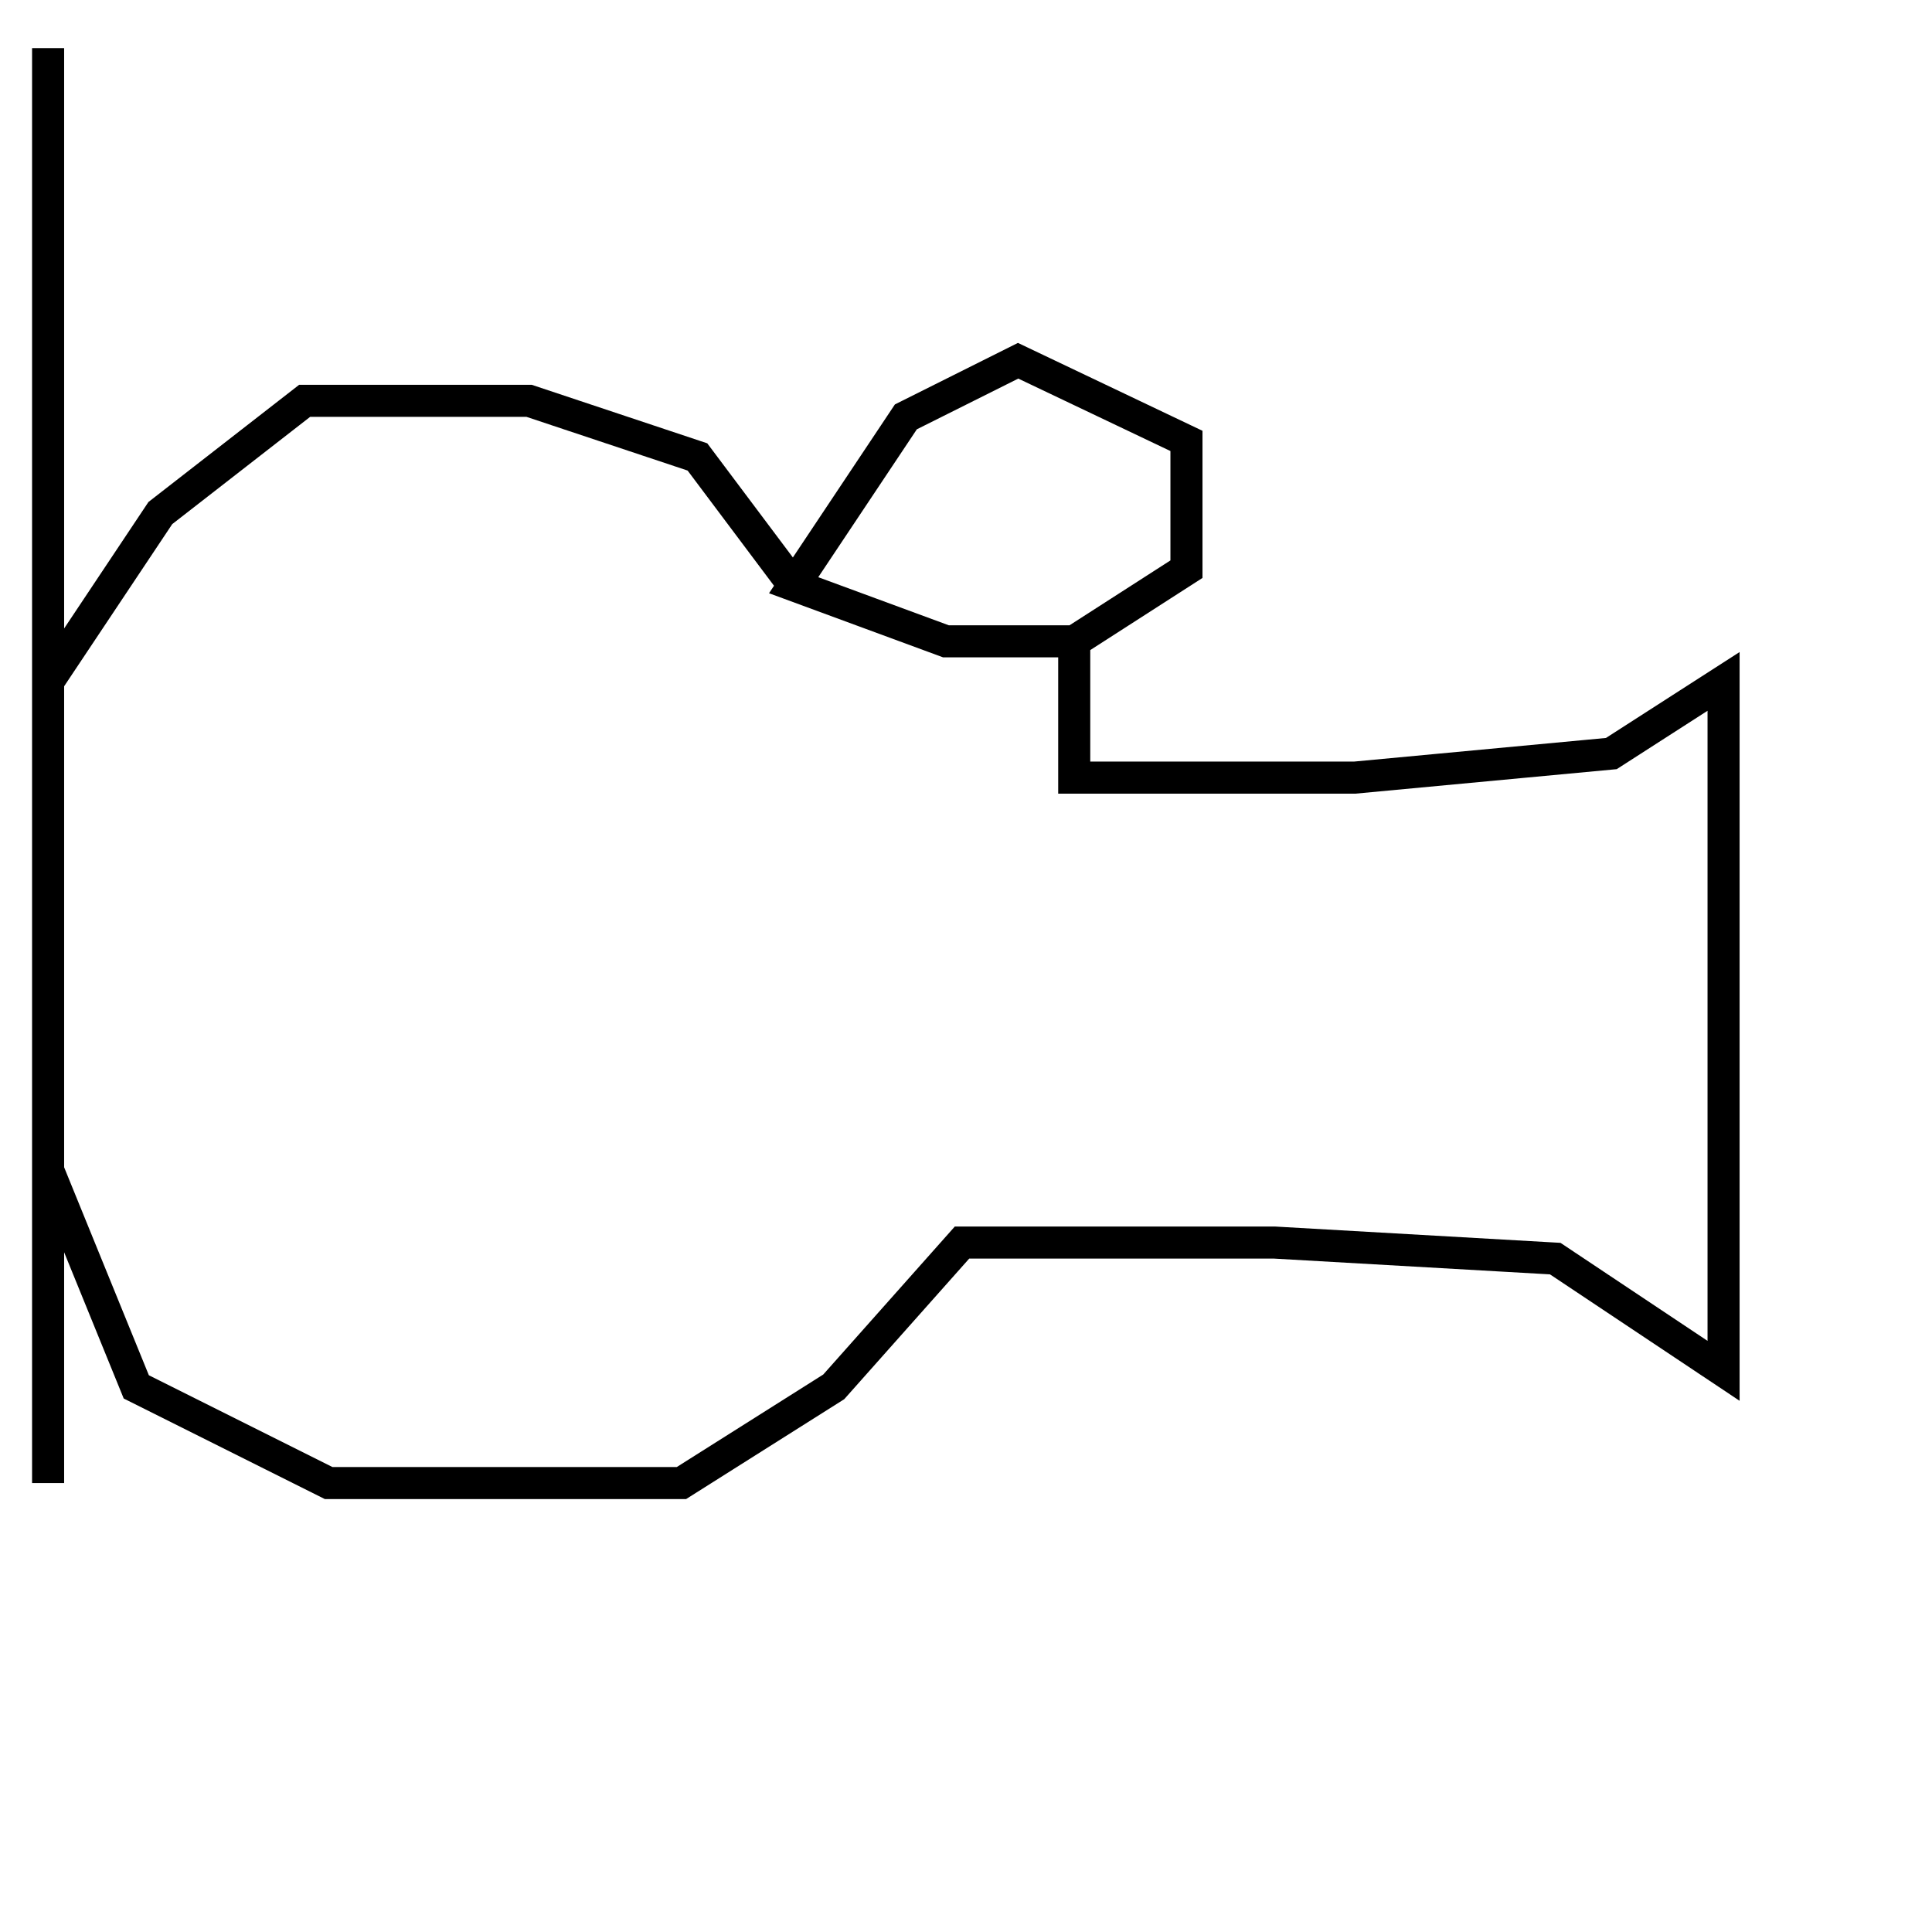 <?xml version="1.0" encoding="utf-8"?>
<!-- Generator: Adobe Illustrator 25.4.2, SVG Export Plug-In . SVG Version: 6.00 Build 0)  -->
<svg version="1.1" id="Ebene_1" xmlns="http://www.w3.org/2000/svg" xmlns:xlink="http://www.w3.org/1999/xlink" x="0px" y="0px"
	 viewBox="0 0 24.1 24.1" style="enable-background:new 0 0 24.1 24.1;" xml:space="preserve">
<style type="text/css">
	.st0{fill:none;stroke:#000000;stroke-width:0.4;}
</style>
<polyline class="st0" points="0.6,0.6 0.6,4.5 0.6,8.5 0.6,14.6 1.7,17.3 4.1,18.5 8.5,18.5 10.4,17.3 12,15.5 15.9,15.5 19.4,15.7 
	21.5,17.1 21.5,12.8 21.5,8.5 20.1,9.4 16.9,9.7 13.4,9.7 13.4,8 11.8,8 9.9,7.3 11.3,5.2 12.7,4.5 14.8,5.5 14.8,7.1 13.4,8 
	11.8,8 9.9,7.3 8.7,5.7 6.6,5 3.8,5 2,6.4 0.6,8.5 0.6,11.4 0.6,14.6 0.6,18.5 "/>
</svg>
